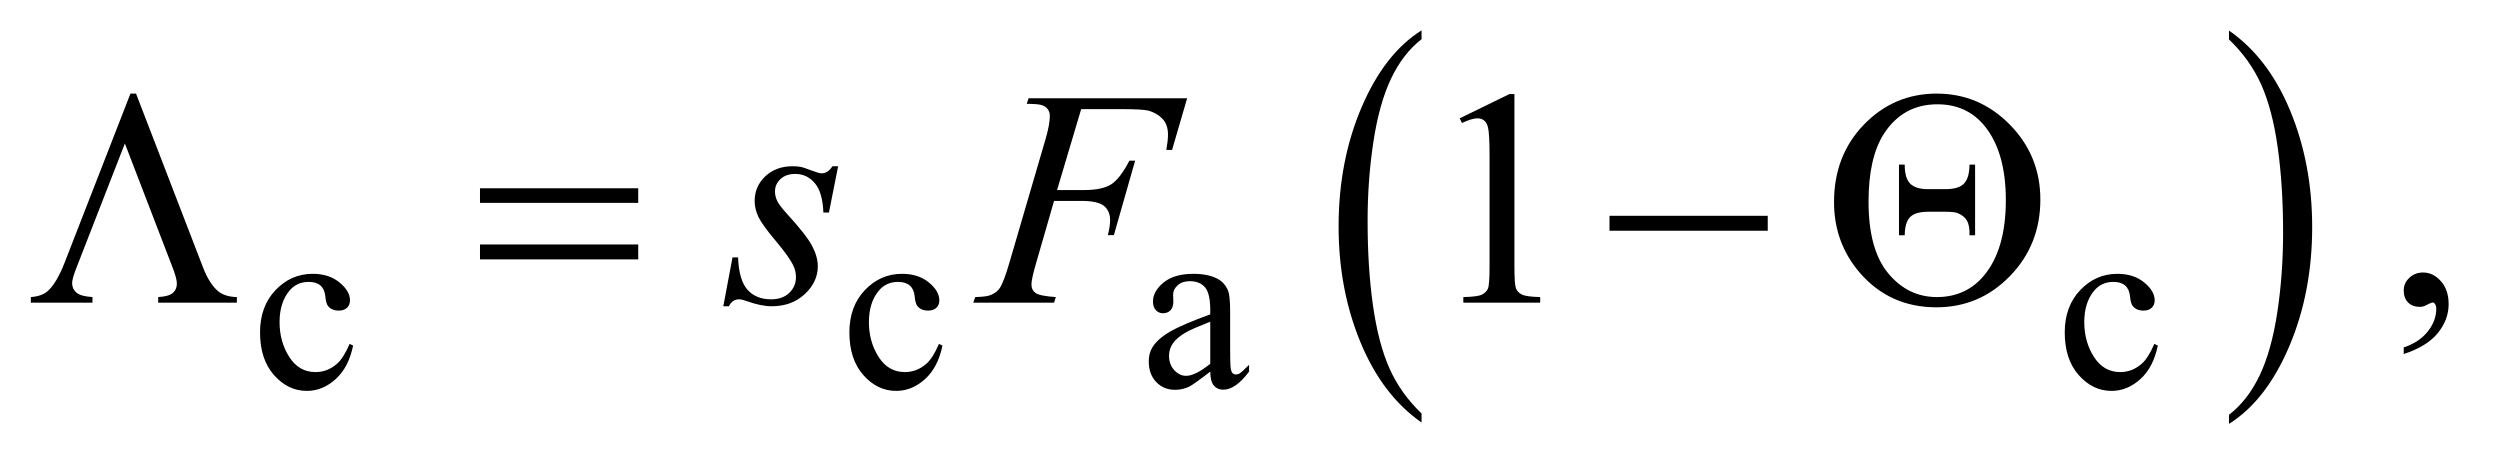 <?xml version="1.0" encoding="UTF-8"?>
<!DOCTYPE svg PUBLIC '-//W3C//DTD SVG 1.0//EN'
          'http://www.w3.org/TR/2001/REC-SVG-20010904/DTD/svg10.dtd'>
<svg stroke-dasharray="none" shape-rendering="auto" xmlns="http://www.w3.org/2000/svg" font-family="'Dialog'" text-rendering="auto" width="127" fill-opacity="1" color-interpolation="auto" color-rendering="auto" preserveAspectRatio="xMidYMid meet" font-size="12px" viewBox="0 0 127 24" fill="black" xmlns:xlink="http://www.w3.org/1999/xlink" stroke="black" image-rendering="auto" stroke-miterlimit="10" stroke-linecap="square" stroke-linejoin="miter" font-style="normal" stroke-width="1" height="24" stroke-dashoffset="0" font-weight="normal" stroke-opacity="1"
><!--Generated by the Batik Graphics2D SVG Generator--><defs id="genericDefs"
  /><g
  ><defs id="defs1"
    ><clipPath clipPathUnits="userSpaceOnUse" id="clipPath1"
      ><path d="M0.938 1.189 L81.145 1.189 L81.145 15.952 L0.938 15.952 L0.938 1.189 Z"
      /></clipPath
      ><clipPath clipPathUnits="userSpaceOnUse" id="clipPath2"
      ><path d="M30.074 37.989 L30.074 509.636 L2600.802 509.636 L2600.802 37.989 Z"
      /></clipPath
    ></defs
    ><g transform="scale(1.576,1.576) translate(-0.938,-1.189) matrix(0.031,0,0,0.031,0,0)"
    ><path d="M1508.375 468.281 L1508.375 477.688 Q1467.594 449.25 1444.859 394.234 Q1422.125 339.219 1422.125 273.812 Q1422.125 205.781 1446.031 149.891 Q1469.938 94 1508.375 69.938 L1508.375 79.125 Q1489.156 94 1476.812 119.812 Q1464.469 145.625 1458.375 185.328 Q1452.281 225.031 1452.281 268.125 Q1452.281 316.906 1457.906 356.281 Q1463.531 395.656 1475.094 421.578 Q1486.656 447.5 1508.375 468.281 Z" stroke="none" clip-path="url(#clipPath2)"
    /></g
    ><g transform="matrix(0.049,0,0,0.049,-1.478,-1.874)"
    ><path d="M2341.031 79.125 L2341.031 69.938 Q2381.812 98.156 2404.547 153.172 Q2427.281 208.188 2427.281 273.594 Q2427.281 341.625 2403.375 397.625 Q2379.469 453.625 2341.031 477.688 L2341.031 468.281 Q2360.406 453.406 2372.75 427.594 Q2385.094 401.781 2391.109 362.188 Q2397.125 322.594 2397.125 279.281 Q2397.125 230.719 2391.578 191.234 Q2386.031 151.75 2374.391 125.828 Q2362.75 99.906 2341.031 79.125 Z" stroke="none" clip-path="url(#clipPath2)"
    /></g
    ><g transform="matrix(0.049,0,0,0.049,-1.478,-1.874)"
    ><path d="M396.25 396.5 Q391.625 419.125 378.125 431.312 Q364.625 443.5 348.25 443.5 Q328.75 443.5 314.25 427.125 Q299.75 410.75 299.75 382.875 Q299.75 355.875 315.812 339 Q331.875 322.125 354.375 322.125 Q371.25 322.125 382.125 331.062 Q393 340 393 349.625 Q393 354.375 389.938 357.312 Q386.875 360.25 381.375 360.25 Q374 360.25 370.25 355.5 Q368.125 352.875 367.438 345.5 Q366.75 338.125 362.375 334.25 Q358 330.5 350.25 330.5 Q337.75 330.5 330.125 339.75 Q320 352 320 372.125 Q320 392.625 330.062 408.312 Q340.125 424 357.25 424 Q369.5 424 379.25 415.625 Q386.125 409.875 392.625 394.75 L396.25 396.5 ZM1007.25 396.5 Q1002.625 419.125 989.125 431.312 Q975.625 443.5 959.25 443.5 Q939.75 443.5 925.25 427.125 Q910.75 410.75 910.75 382.875 Q910.75 355.875 926.812 339 Q942.875 322.125 965.375 322.125 Q982.25 322.125 993.125 331.062 Q1004 340 1004 349.625 Q1004 354.375 1000.938 357.312 Q997.875 360.25 992.375 360.25 Q985 360.25 981.25 355.5 Q979.125 352.875 978.438 345.5 Q977.75 338.125 973.375 334.25 Q969 330.5 961.25 330.5 Q948.75 330.5 941.125 339.75 Q931 352 931 372.125 Q931 392.625 941.062 408.312 Q951.125 424 968.25 424 Q980.5 424 990.25 415.625 Q997.125 409.875 1003.625 394.75 L1007.25 396.5 ZM1284.875 423.5 Q1267.25 437.125 1262.75 439.25 Q1256 442.375 1248.375 442.375 Q1236.5 442.375 1228.812 434.25 Q1221.125 426.125 1221.125 412.875 Q1221.125 404.5 1224.875 398.375 Q1230 389.875 1242.688 382.375 Q1255.375 374.875 1284.875 364.125 L1284.875 359.625 Q1284.875 342.5 1279.438 336.125 Q1274 329.75 1263.625 329.75 Q1255.75 329.75 1251.125 334 Q1246.375 338.25 1246.375 343.75 L1246.625 351 Q1246.625 356.75 1243.688 359.875 Q1240.75 363 1236 363 Q1231.375 363 1228.438 359.75 Q1225.5 356.5 1225.5 350.875 Q1225.5 340.125 1236.5 331.125 Q1247.5 322.125 1267.375 322.125 Q1282.625 322.125 1292.375 327.25 Q1299.75 331.125 1303.25 339.375 Q1305.5 344.75 1305.5 361.375 L1305.5 400.25 Q1305.5 416.625 1306.125 420.312 Q1306.75 424 1308.188 425.25 Q1309.625 426.5 1311.5 426.5 Q1313.5 426.5 1315 425.625 Q1317.625 424 1325.125 416.5 L1325.125 423.5 Q1311.125 442.25 1298.375 442.25 Q1292.25 442.25 1288.625 438 Q1285 433.75 1284.875 423.5 ZM1284.875 415.375 L1284.875 371.75 Q1266 379.25 1260.5 382.375 Q1250.625 387.875 1246.375 393.875 Q1242.125 399.875 1242.125 407 Q1242.125 416 1247.5 421.938 Q1252.875 427.875 1259.875 427.875 Q1269.375 427.875 1284.875 415.375 ZM2267.25 396.5 Q2262.625 419.125 2249.125 431.312 Q2235.625 443.5 2219.25 443.5 Q2199.75 443.5 2185.25 427.125 Q2170.75 410.75 2170.75 382.875 Q2170.75 355.875 2186.812 339 Q2202.875 322.125 2225.375 322.125 Q2242.25 322.125 2253.125 331.062 Q2264 340 2264 349.625 Q2264 354.375 2260.938 357.312 Q2257.875 360.25 2252.375 360.25 Q2245 360.25 2241.25 355.5 Q2239.125 352.875 2238.438 345.5 Q2237.75 338.125 2233.375 334.25 Q2229 330.5 2221.25 330.5 Q2208.75 330.5 2201.125 339.75 Q2191 352 2191 372.125 Q2191 392.625 2201.062 408.312 Q2211.125 424 2228.25 424 Q2240.5 424 2250.25 415.625 Q2257.125 409.875 2263.625 394.75 L2267.25 396.5 Z" stroke="none" clip-path="url(#clipPath2)"
    /></g
    ><g transform="matrix(0.049,0,0,0.049,-1.478,-1.874)"
    ><path d="M1543.5 160.906 L1595.062 135.75 L1600.219 135.75 L1600.219 314.656 Q1600.219 332.469 1601.703 336.844 Q1603.188 341.219 1607.875 343.562 Q1612.562 345.906 1626.938 346.219 L1626.938 352 L1547.25 352 L1547.25 346.219 Q1562.25 345.906 1566.625 343.641 Q1571 341.375 1572.719 337.547 Q1574.438 333.719 1574.438 314.656 L1574.438 200.281 Q1574.438 177.156 1572.875 170.594 Q1571.781 165.594 1568.891 163.25 Q1566 160.906 1561.938 160.906 Q1556.156 160.906 1545.844 165.75 L1543.5 160.906 ZM2522.188 405.281 L2522.188 398.406 Q2538.281 393.094 2547.109 381.922 Q2555.938 370.75 2555.938 358.25 Q2555.938 355.281 2554.531 353.25 Q2553.438 351.844 2552.344 351.844 Q2550.625 351.844 2544.844 354.969 Q2542.031 356.375 2538.906 356.375 Q2531.25 356.375 2526.719 351.844 Q2522.188 347.312 2522.188 339.344 Q2522.188 331.688 2528.047 326.219 Q2533.906 320.75 2542.344 320.75 Q2552.656 320.75 2560.703 329.734 Q2568.75 338.719 2568.75 353.562 Q2568.75 369.656 2557.578 383.484 Q2546.406 397.312 2522.188 405.281 Z" stroke="none" clip-path="url(#clipPath2)"
    /></g
    ><g transform="matrix(0.049,0,0,0.049,-1.478,-1.874)"
    ><path d="M899.094 210.594 L889.562 258.562 L883.781 258.562 Q883 237.625 874.875 228.094 Q866.75 218.562 854.719 218.562 Q845.031 218.562 839.328 223.875 Q833.625 229.188 833.625 236.688 Q833.625 241.844 835.891 246.531 Q838.156 251.219 845.812 259.656 Q866.125 281.844 872.062 293.094 Q878 304.344 878 314.344 Q878 330.594 864.484 343.172 Q850.969 355.75 830.344 355.75 Q819.094 355.75 804.406 350.438 Q799.25 348.562 796.438 348.562 Q789.406 348.562 785.812 355.75 L780.031 355.75 L789.562 305.125 L795.344 305.125 Q796.281 328.875 805.188 338.719 Q814.094 348.562 829.562 348.562 Q841.438 348.562 848.391 341.922 Q855.344 335.281 855.344 325.594 Q855.344 319.344 852.844 314.031 Q848.469 304.656 834.484 288.094 Q820.5 271.531 816.516 263.25 Q812.531 254.969 812.531 246.688 Q812.531 231.531 823.547 221.062 Q834.562 210.594 851.906 210.594 Q856.906 210.594 860.969 211.375 Q863.156 211.844 871.203 214.891 Q879.25 217.938 881.906 217.938 Q888.625 217.938 893.156 210.594 L899.094 210.594 ZM1151.062 151.375 L1126.062 235.281 L1153.875 235.281 Q1172.625 235.281 1181.922 229.5 Q1191.219 223.719 1201.062 204.812 L1207 204.812 L1184.969 282 L1178.719 282 Q1181.062 272.625 1181.062 266.531 Q1181.062 257 1174.734 251.766 Q1168.406 246.531 1151.062 246.531 L1122.938 246.531 L1104.5 310.438 Q1099.5 327.469 1099.5 333.094 Q1099.5 338.875 1103.797 342 Q1108.094 345.125 1124.812 346.219 L1122.938 352 L1039.188 352 L1041.219 346.219 Q1053.406 345.906 1057.469 344.031 Q1063.719 341.375 1066.688 336.844 Q1070.906 330.438 1076.688 310.438 L1114.031 182.781 Q1118.562 167.312 1118.562 158.562 Q1118.562 154.5 1116.531 151.609 Q1114.5 148.719 1110.516 147.312 Q1106.531 145.906 1094.656 145.906 L1096.531 140.125 L1260.906 140.125 L1245.281 193.719 L1239.344 193.719 Q1241.062 184.031 1241.062 177.781 Q1241.062 167.469 1235.359 161.453 Q1229.656 155.438 1220.75 152.938 Q1214.5 151.375 1192.781 151.375 L1151.062 151.375 Z" stroke="none" clip-path="url(#clipPath2)"
    /></g
    ><g transform="matrix(0.049,0,0,0.049,-1.478,-1.874)"
    ><path d="M171.188 135.281 L240.562 315.281 Q247.281 332.781 256.656 340.438 Q263.531 345.906 275.719 346.219 L275.719 352 L194.156 352 L194.156 346.219 Q205.094 345.594 209.312 342 Q213.531 338.406 213.531 332.156 Q213.531 326.688 208.375 313.719 L159.625 187 L109.938 314.5 Q104.938 327 104.938 331.688 Q104.938 337.781 109.391 341.609 Q113.844 345.438 126.031 346.219 L126.031 352 L62.125 352 L62.125 346.219 Q73.375 345.438 79.469 340.125 Q88.688 332.156 97.125 310.594 L165.406 135.281 L171.188 135.281 ZM527.781 233.406 L691.844 233.406 L691.844 248.562 L527.781 248.562 L527.781 233.406 ZM527.781 291.688 L691.844 291.688 L691.844 307.156 L527.781 307.156 L527.781 291.688 ZM1698.781 262 L1862.844 262 L1862.844 277.469 L1698.781 277.469 L1698.781 262 ZM1931.562 247.781 Q1931.562 199.344 1962.656 167.312 Q1993.75 135.281 2037.969 135.281 Q2082.188 135.281 2113.828 167.469 Q2145.469 199.656 2145.469 245.125 Q2145.469 292 2113.984 324.422 Q2082.5 356.844 2037.656 356.844 Q1989.531 356.844 1958.594 321.375 Q1931.562 290.125 1931.562 247.781 ZM1967.344 247.312 Q1967.344 297.156 1987.812 321.688 Q2008.281 346.219 2038.125 346.219 Q2068.594 346.219 2087.188 323.719 Q2109.688 296.688 2109.688 245.594 Q2109.688 195.438 2087.188 168.25 Q2068.906 146.375 2038.75 146.375 Q2002.969 146.375 1983.125 177.156 Q1967.344 202 1967.344 247.312 ZM2077.812 208.875 L2077.812 282.156 L2072.031 282.156 Q2072.344 272.156 2069.375 267 Q2066.406 261.844 2059.688 259.188 Q2056.25 257.781 2047.031 257.781 L2029.062 257.781 Q2015.938 257.781 2010.469 263.25 Q2005 268.719 2004.844 282.156 L1998.906 282.156 L1998.906 208.875 L2004.844 208.875 Q2004.844 222.938 2010.547 228.641 Q2016.25 234.344 2028.75 234.344 L2047.188 234.344 Q2060.625 234.344 2066.25 228.641 Q2071.875 222.938 2072.031 208.875 L2077.812 208.875 Z" stroke="none" clip-path="url(#clipPath2)"
    /></g
  ></g
></svg
>
